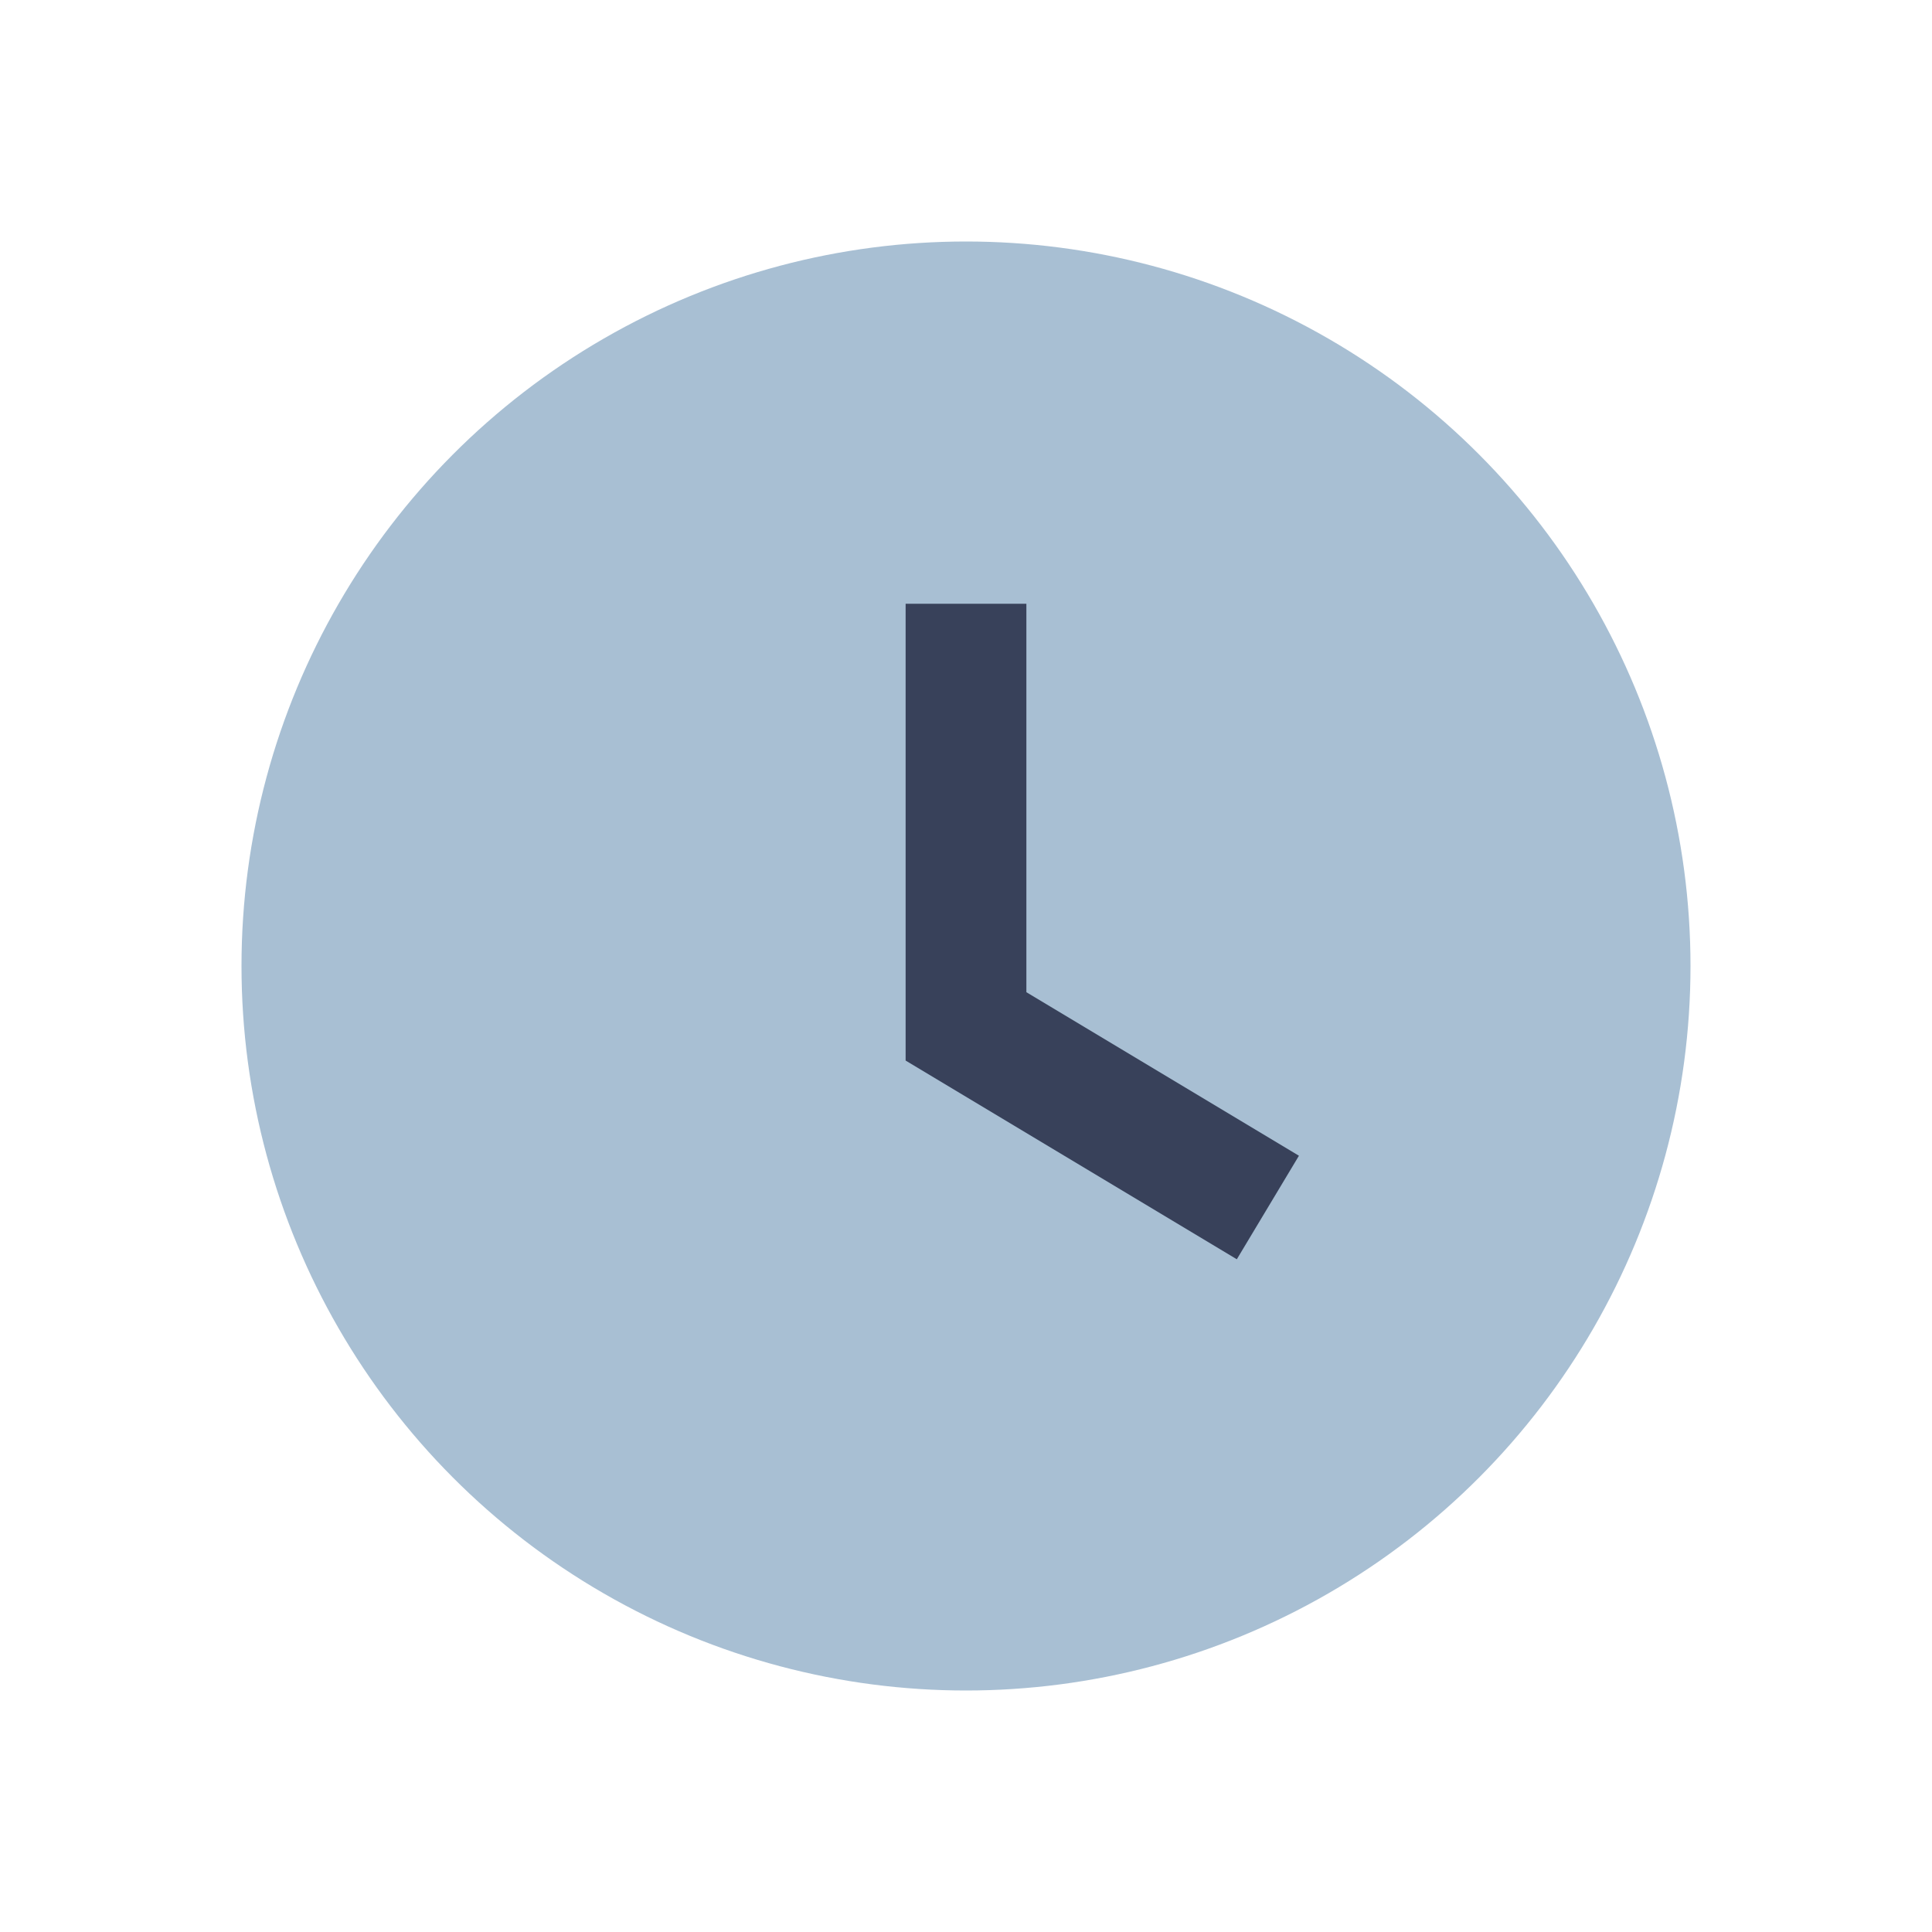 <?xml version="1.0" encoding="UTF-8"?>
<svg xmlns="http://www.w3.org/2000/svg" width="32" height="32" viewBox="0 0 32 32"><circle cx="16" cy="16" r="12" fill="#A8BFD3"/><path d="M16 10v7l5 3" stroke="#38415A" stroke-width="2" fill="none"/></svg>